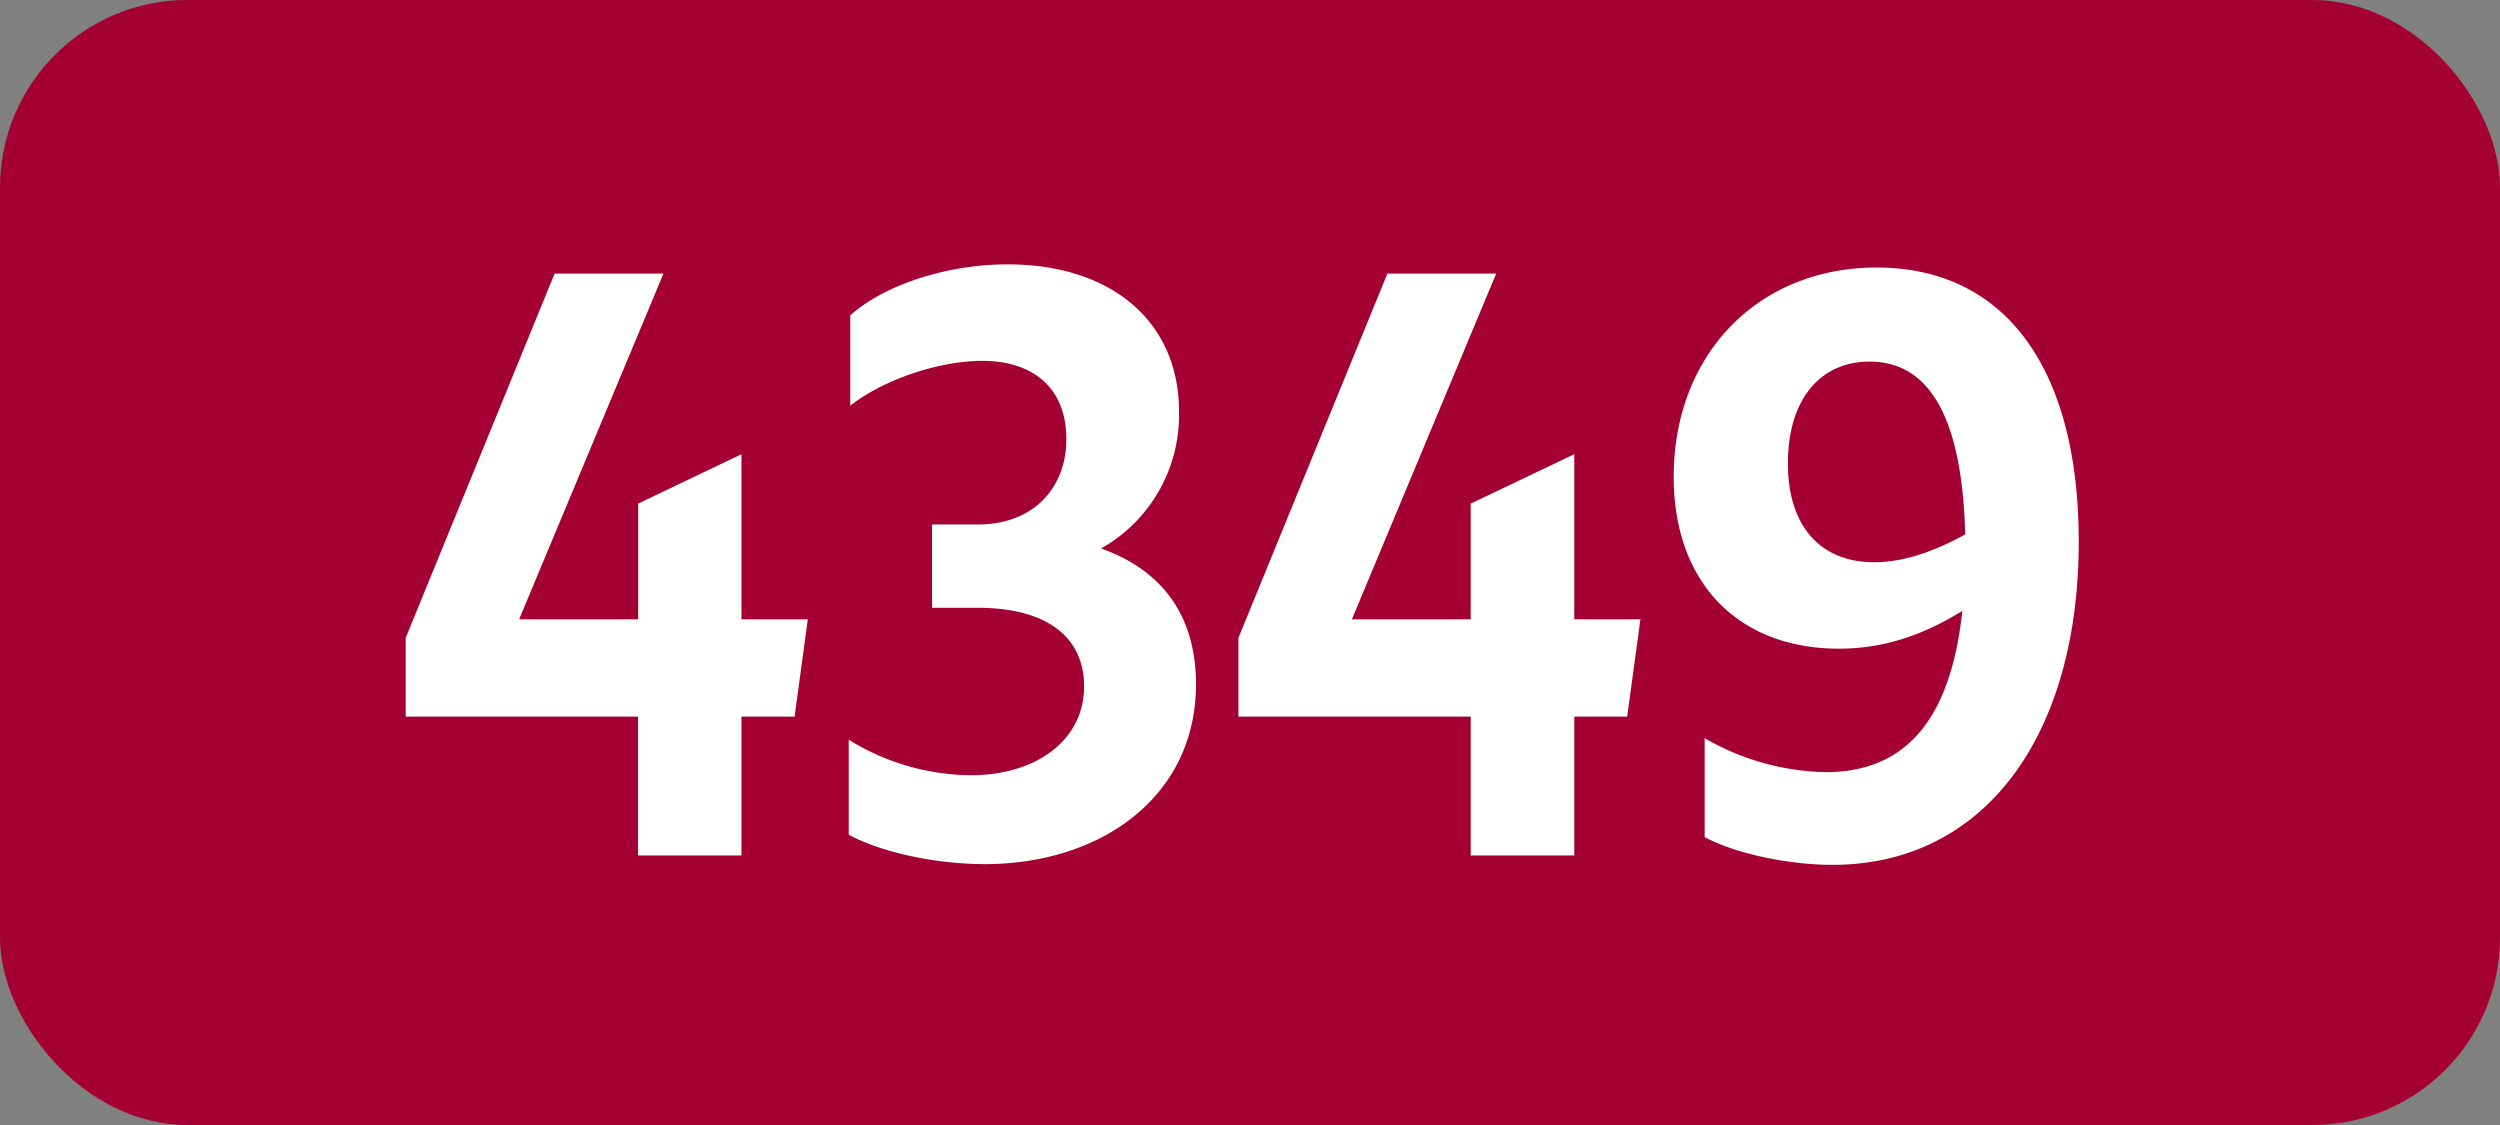 <svg xmlns="http://www.w3.org/2000/svg" viewBox="0 0 566.93 255.12"><rect x="0" y="0" width="566.93" height="255.12" fill="#808080" stroke="none"/><defs><style>.cls-1{fill:#a50034;}.cls-2{fill:#fff;}</style></defs><g id="Calque_2" data-name="Calque 2"><g id="indices_de_ligne" data-name="indices de ligne"><rect class="cls-1" width="566.93" height="255.12" rx="42.52"/><path class="cls-2" d="M144.69,162.5H92V144.65l33.77-82.6h24.68l-32.73,78.4h27V114.2L168.14,103v37.45h15.05l-3,22.05H168.14V194H144.69Z" transform="translate(0)"/><path class="cls-2" d="M192.47,189.28V167.75a53.44,53.44,0,0,0,27.65,8.05c15,0,25.72-8.05,25.72-20.12,0-11.2-8.4-17.85-24.15-17.85H211.37v-18.9h10.5c12.07,0,19.95-7.88,19.95-19.43,0-11-7-17.67-19.08-17.67-8.92,0-21.52,3.67-29.92,10.15V71.5c7.87-7,22.05-11.55,35.7-11.55,23.1,0,38.85,12.6,38.85,33.43a34.75,34.75,0,0,1-17.68,31c13.83,4.9,21.53,15.23,21.53,30.8,0,25.2-21.18,40.78-48,40.78C211.72,195.93,199.47,193.13,192.47,189.28Z" transform="translate(0)"/><path class="cls-2" d="M333.52,162.5H280.84V144.65l33.78-82.6h24.67l-32.72,78.4h26.95V114.2L357,103v37.45h15l-3,22.05H357V194H333.52Z" transform="translate(0)"/><path class="cls-2" d="M414,175.1c18,0,28.35-11.72,31-36.57-8.75,5.42-17.67,8.57-28,8.57-22.58,0-37.45-14.7-37.45-39,0-27.65,19.07-47.43,46-47.43,29.22,0,45.85,22.93,45.85,62.13,0,44.27-21.53,73.32-55.83,73.32-10.15,0-22.23-2.62-29-6.3V167.4A57,57,0,0,0,414,175.1Zm11-47.6c6.48,0,13.3-2.27,20.65-6.3C445,95.3,437.82,82,424,82c-11.38,0-18.55,8.75-18.55,23.1C405.44,119.28,412.79,127.5,425,127.5Z" transform="translate(0)"/></g></g></svg>